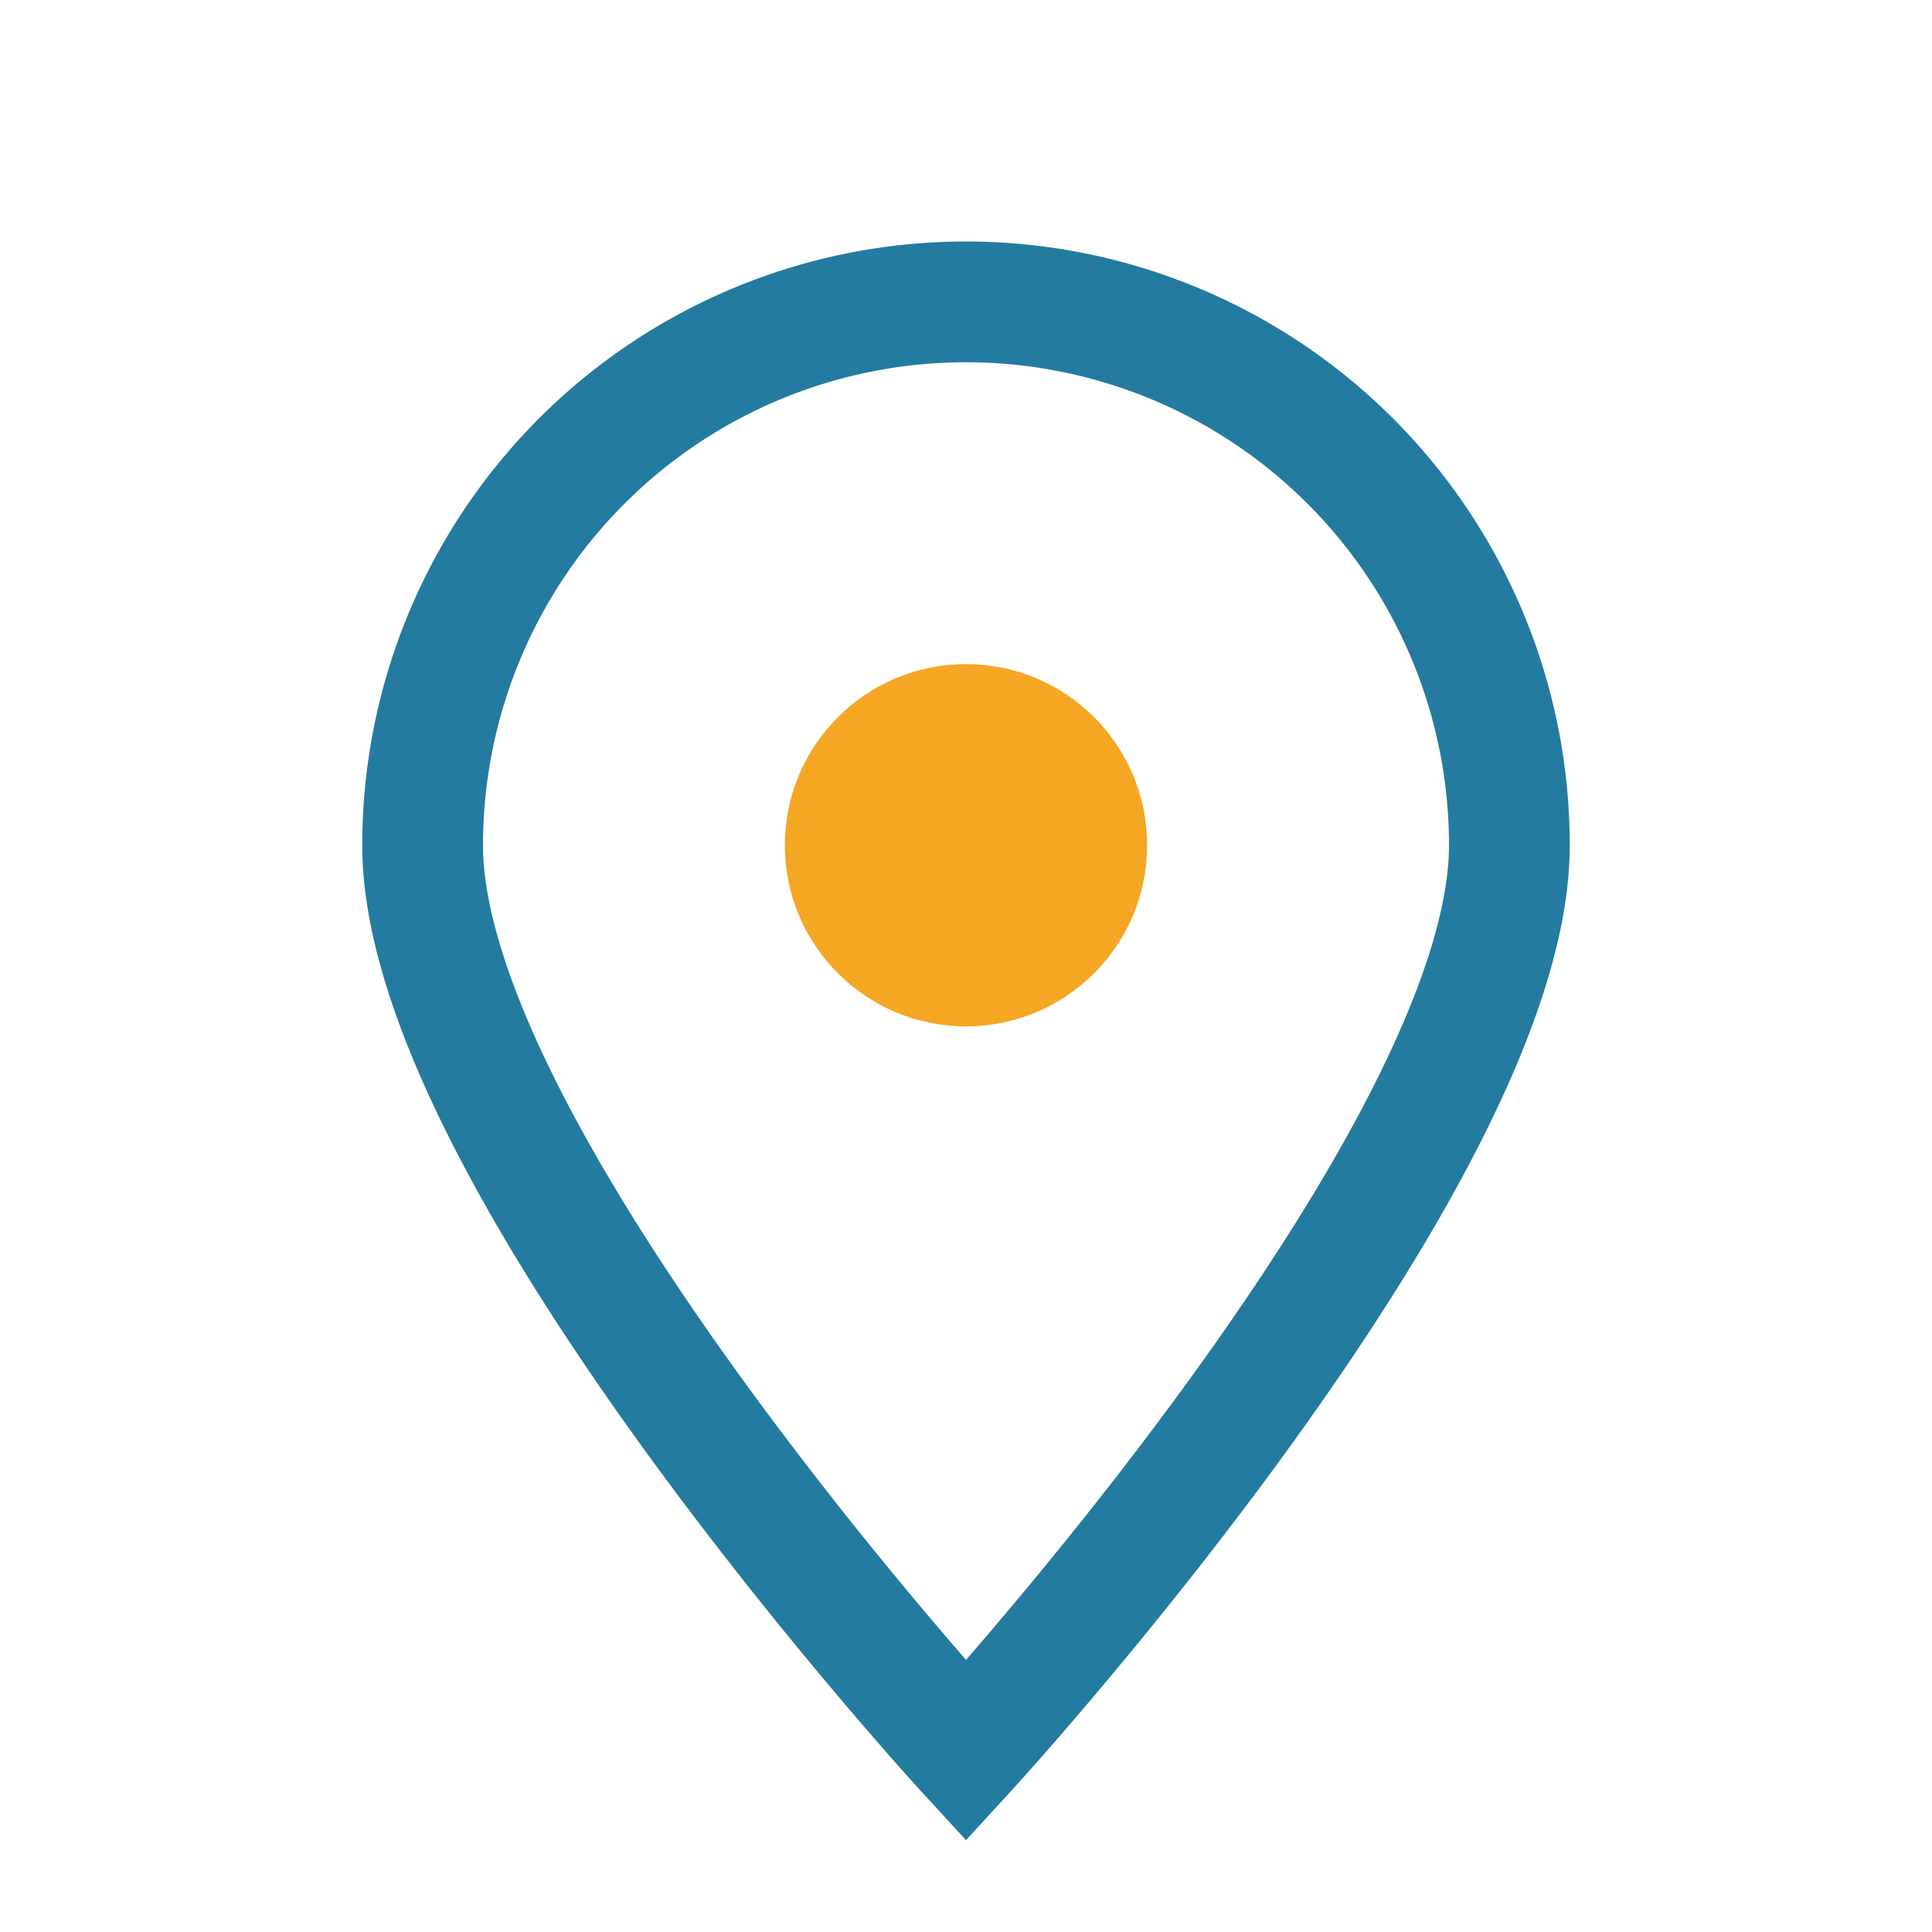 <?xml version="1.0" encoding="UTF-8"?>
<svg xmlns="http://www.w3.org/2000/svg" width="32" height="32" viewBox="0 0 32 32"><path d="M16 29s9-9.8 9-15a9 9 0 1 0-18 0c0 5.2 9 15 9 15z" fill="none" stroke="#247BA0" stroke-width="2"/><circle cx="16" cy="14" r="3" fill="#F5A623"/></svg>